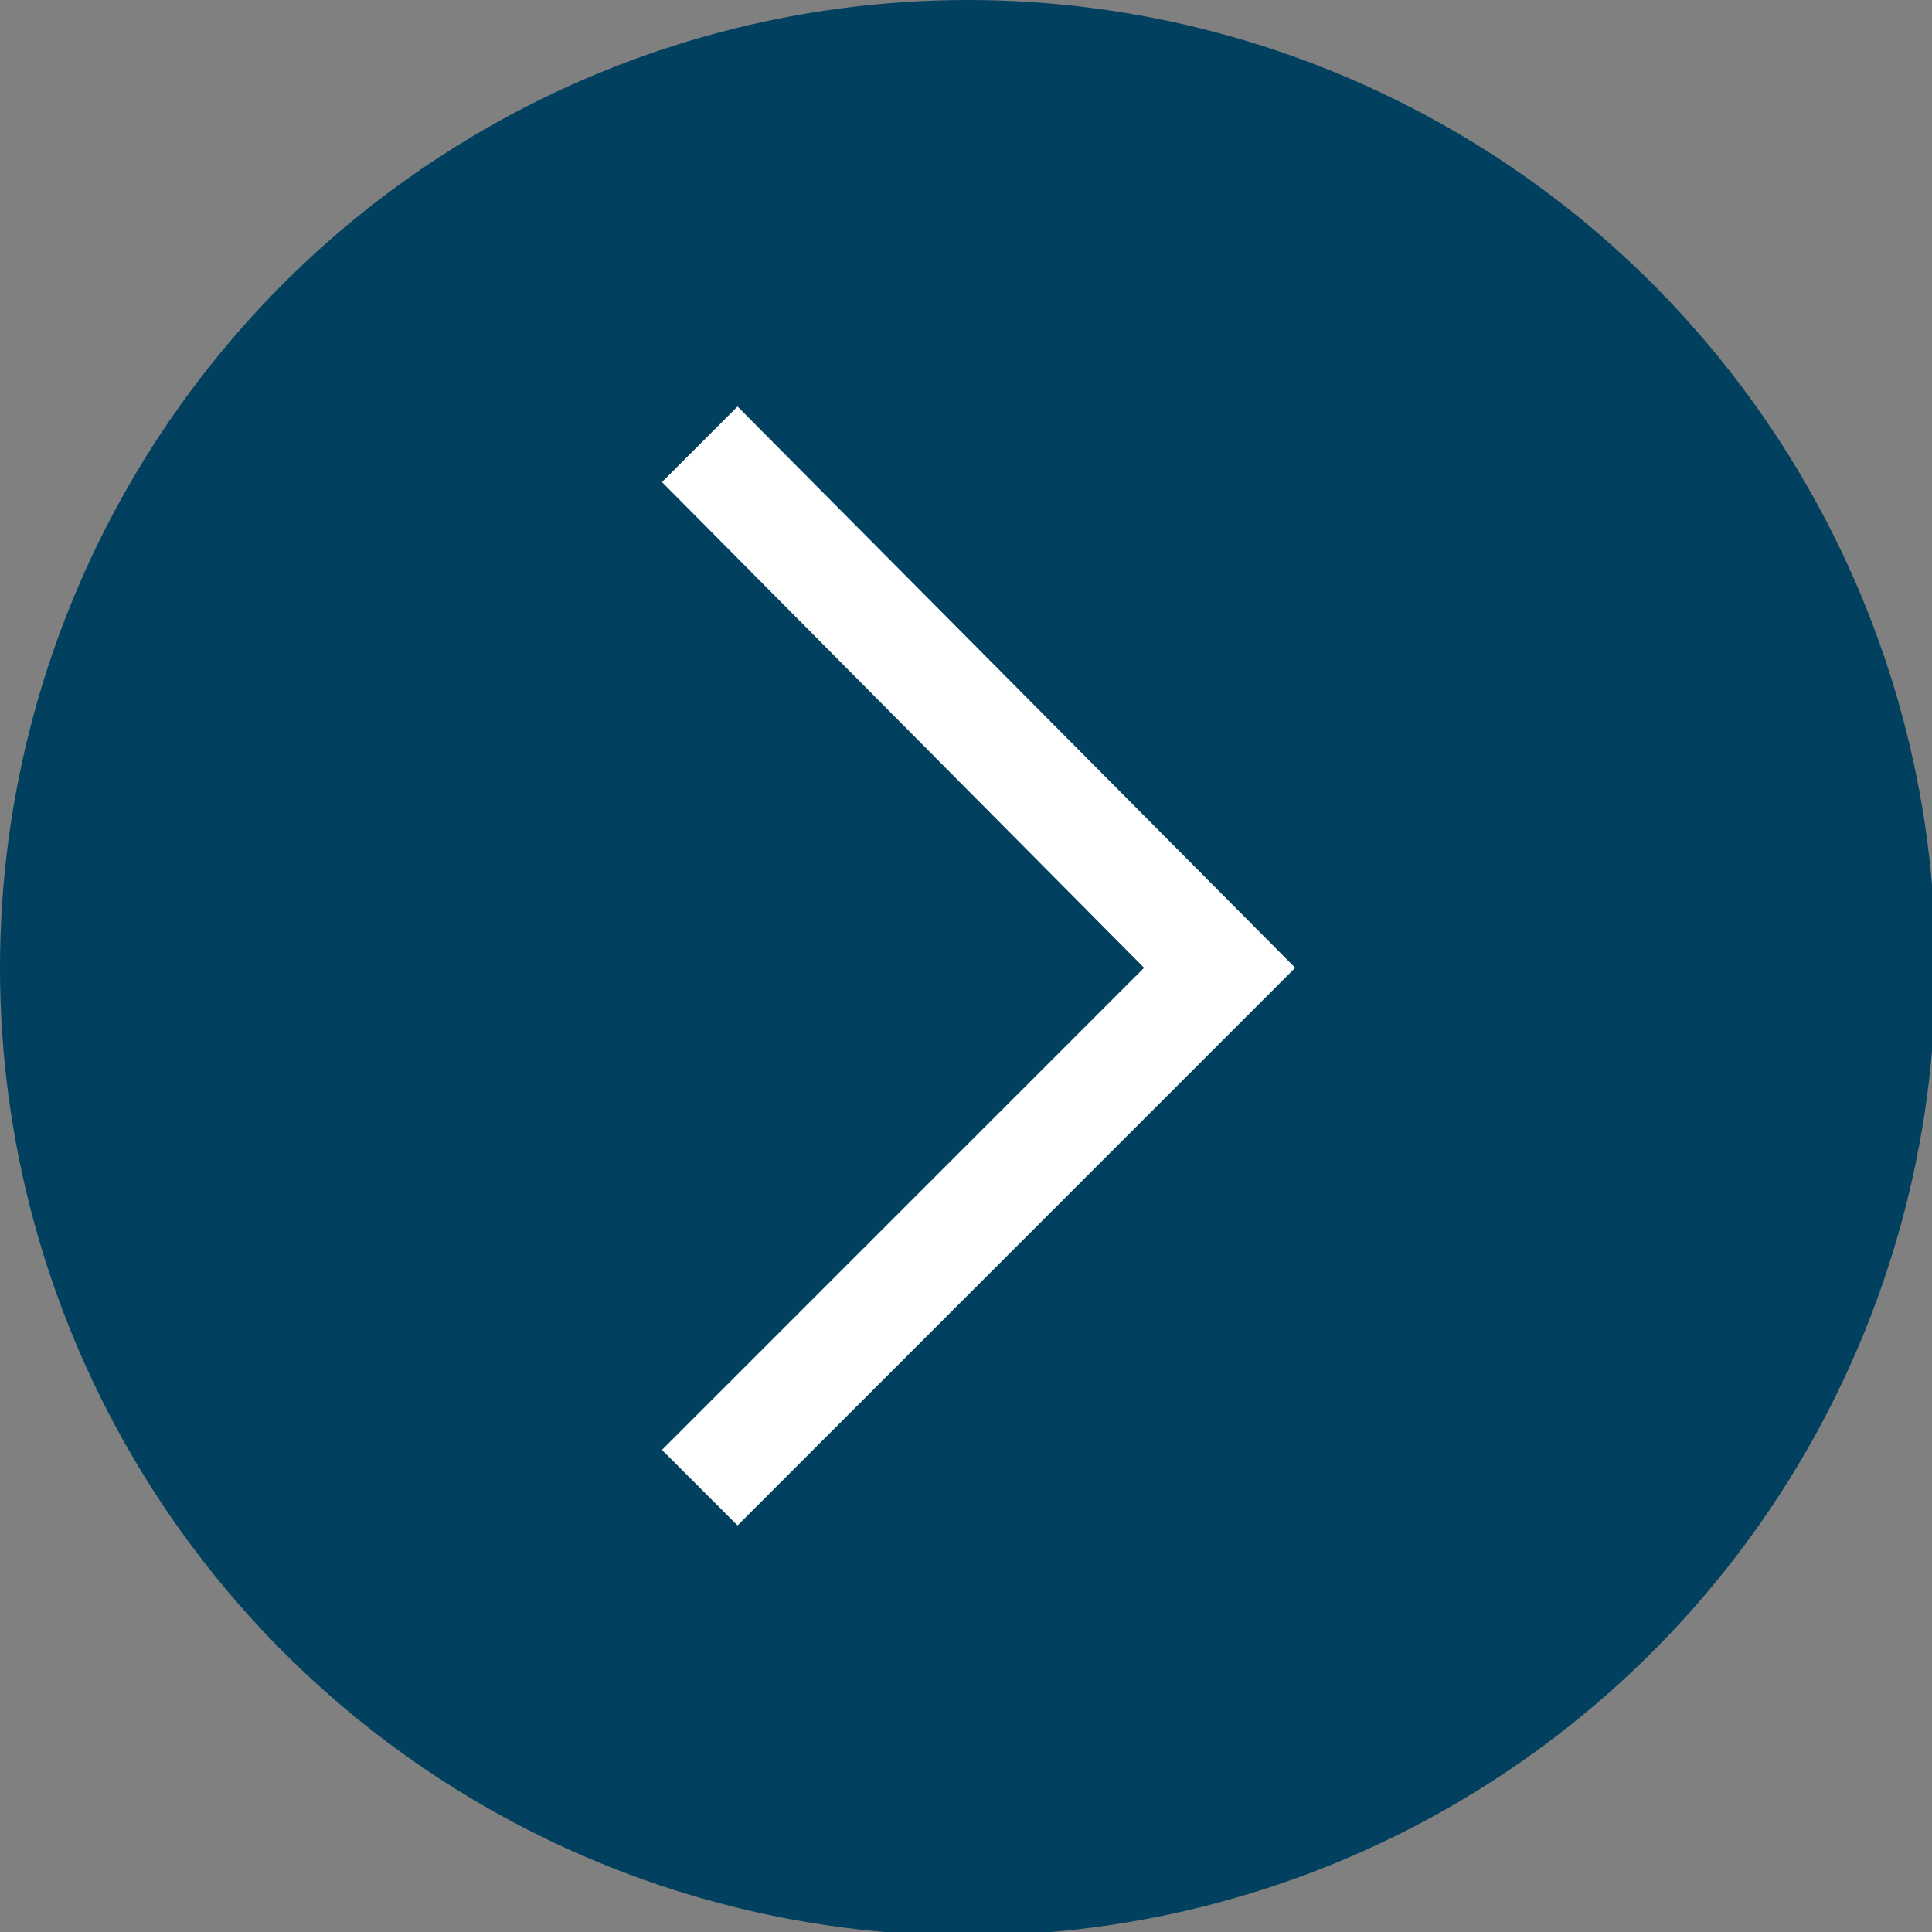 <?xml version="1.0" encoding="utf-8"?>
<!-- Generator: Adobe Illustrator 23.0.3, SVG Export Plug-In . SVG Version: 6.00 Build 0)  -->
<!DOCTYPE svg PUBLIC "-//W3C//DTD SVG 1.1//EN" "http://www.w3.org/Graphics/SVG/1.1/DTD/svg11.dtd">
<svg version="1.1" id="Layer_1" xmlns:x="http://ns.adobe.com/Extensibility/1.0/" xmlns:i="http://ns.adobe.com/AdobeIllustrator/10.0/" xmlns:graph="http://ns.adobe.com/Graphs/1.0/"
	 xmlns="http://www.w3.org/2000/svg" xmlns:xlink="http://www.w3.org/1999/xlink" x="0px" y="0px" viewBox="0 0 53.7 53.7"
	 style="enable-background:new 0 0 53.7 53.7;" xml:space="preserve">
<rect x="0" y="0" width="53.7" height="53.7" fill="#808080" stroke="none"/>
<style type="text/css">
	.st0{fill:#223743;}
	.st1{fill:#B74126;}
	.st2{fill:#1389CB;}
	.st3{fill:none;}
	.st4{clip-path:url(#SVGID_2_);fill:#01415F;}
	.st5{fill-rule:evenodd;clip-rule:evenodd;fill:#01415F;}
	.st6{fill:#FFFFFF;}
</style>
<g>
	<defs>
		<rect id="SVGID_1_" x="-333.5" y="-966" width="1440" height="2571"/>
	</defs>
	<clipPath id="SVGID_2_">
		<use xlink:href="#SVGID_1_"  style="overflow:visible;"/>
	</clipPath>
</g>
<rect x="-333.5" y="-966" class="st3" width="1440" height="2571"/>
<circle class="st5" cx="26.9" cy="26.9" r="26.9"/>
<g>
	<g>
		<polygon class="st6" points="20.5,41.7 19.1,40.3 32.5,26.9 19.1,13.4 20.5,12 35.3,26.9 		"/>
		<path class="st6" d="M20.5,42.4l-2.1-2.1l13.4-13.4L18.4,13.4l2.1-2.1L36,26.9L20.5,42.4z M19.8,40.3l0.7,0.7l14.1-14.1L20.5,12.7
			l-0.7,0.7l13.4,13.4L19.8,40.3z"/>
	</g>
</g>
</svg>
